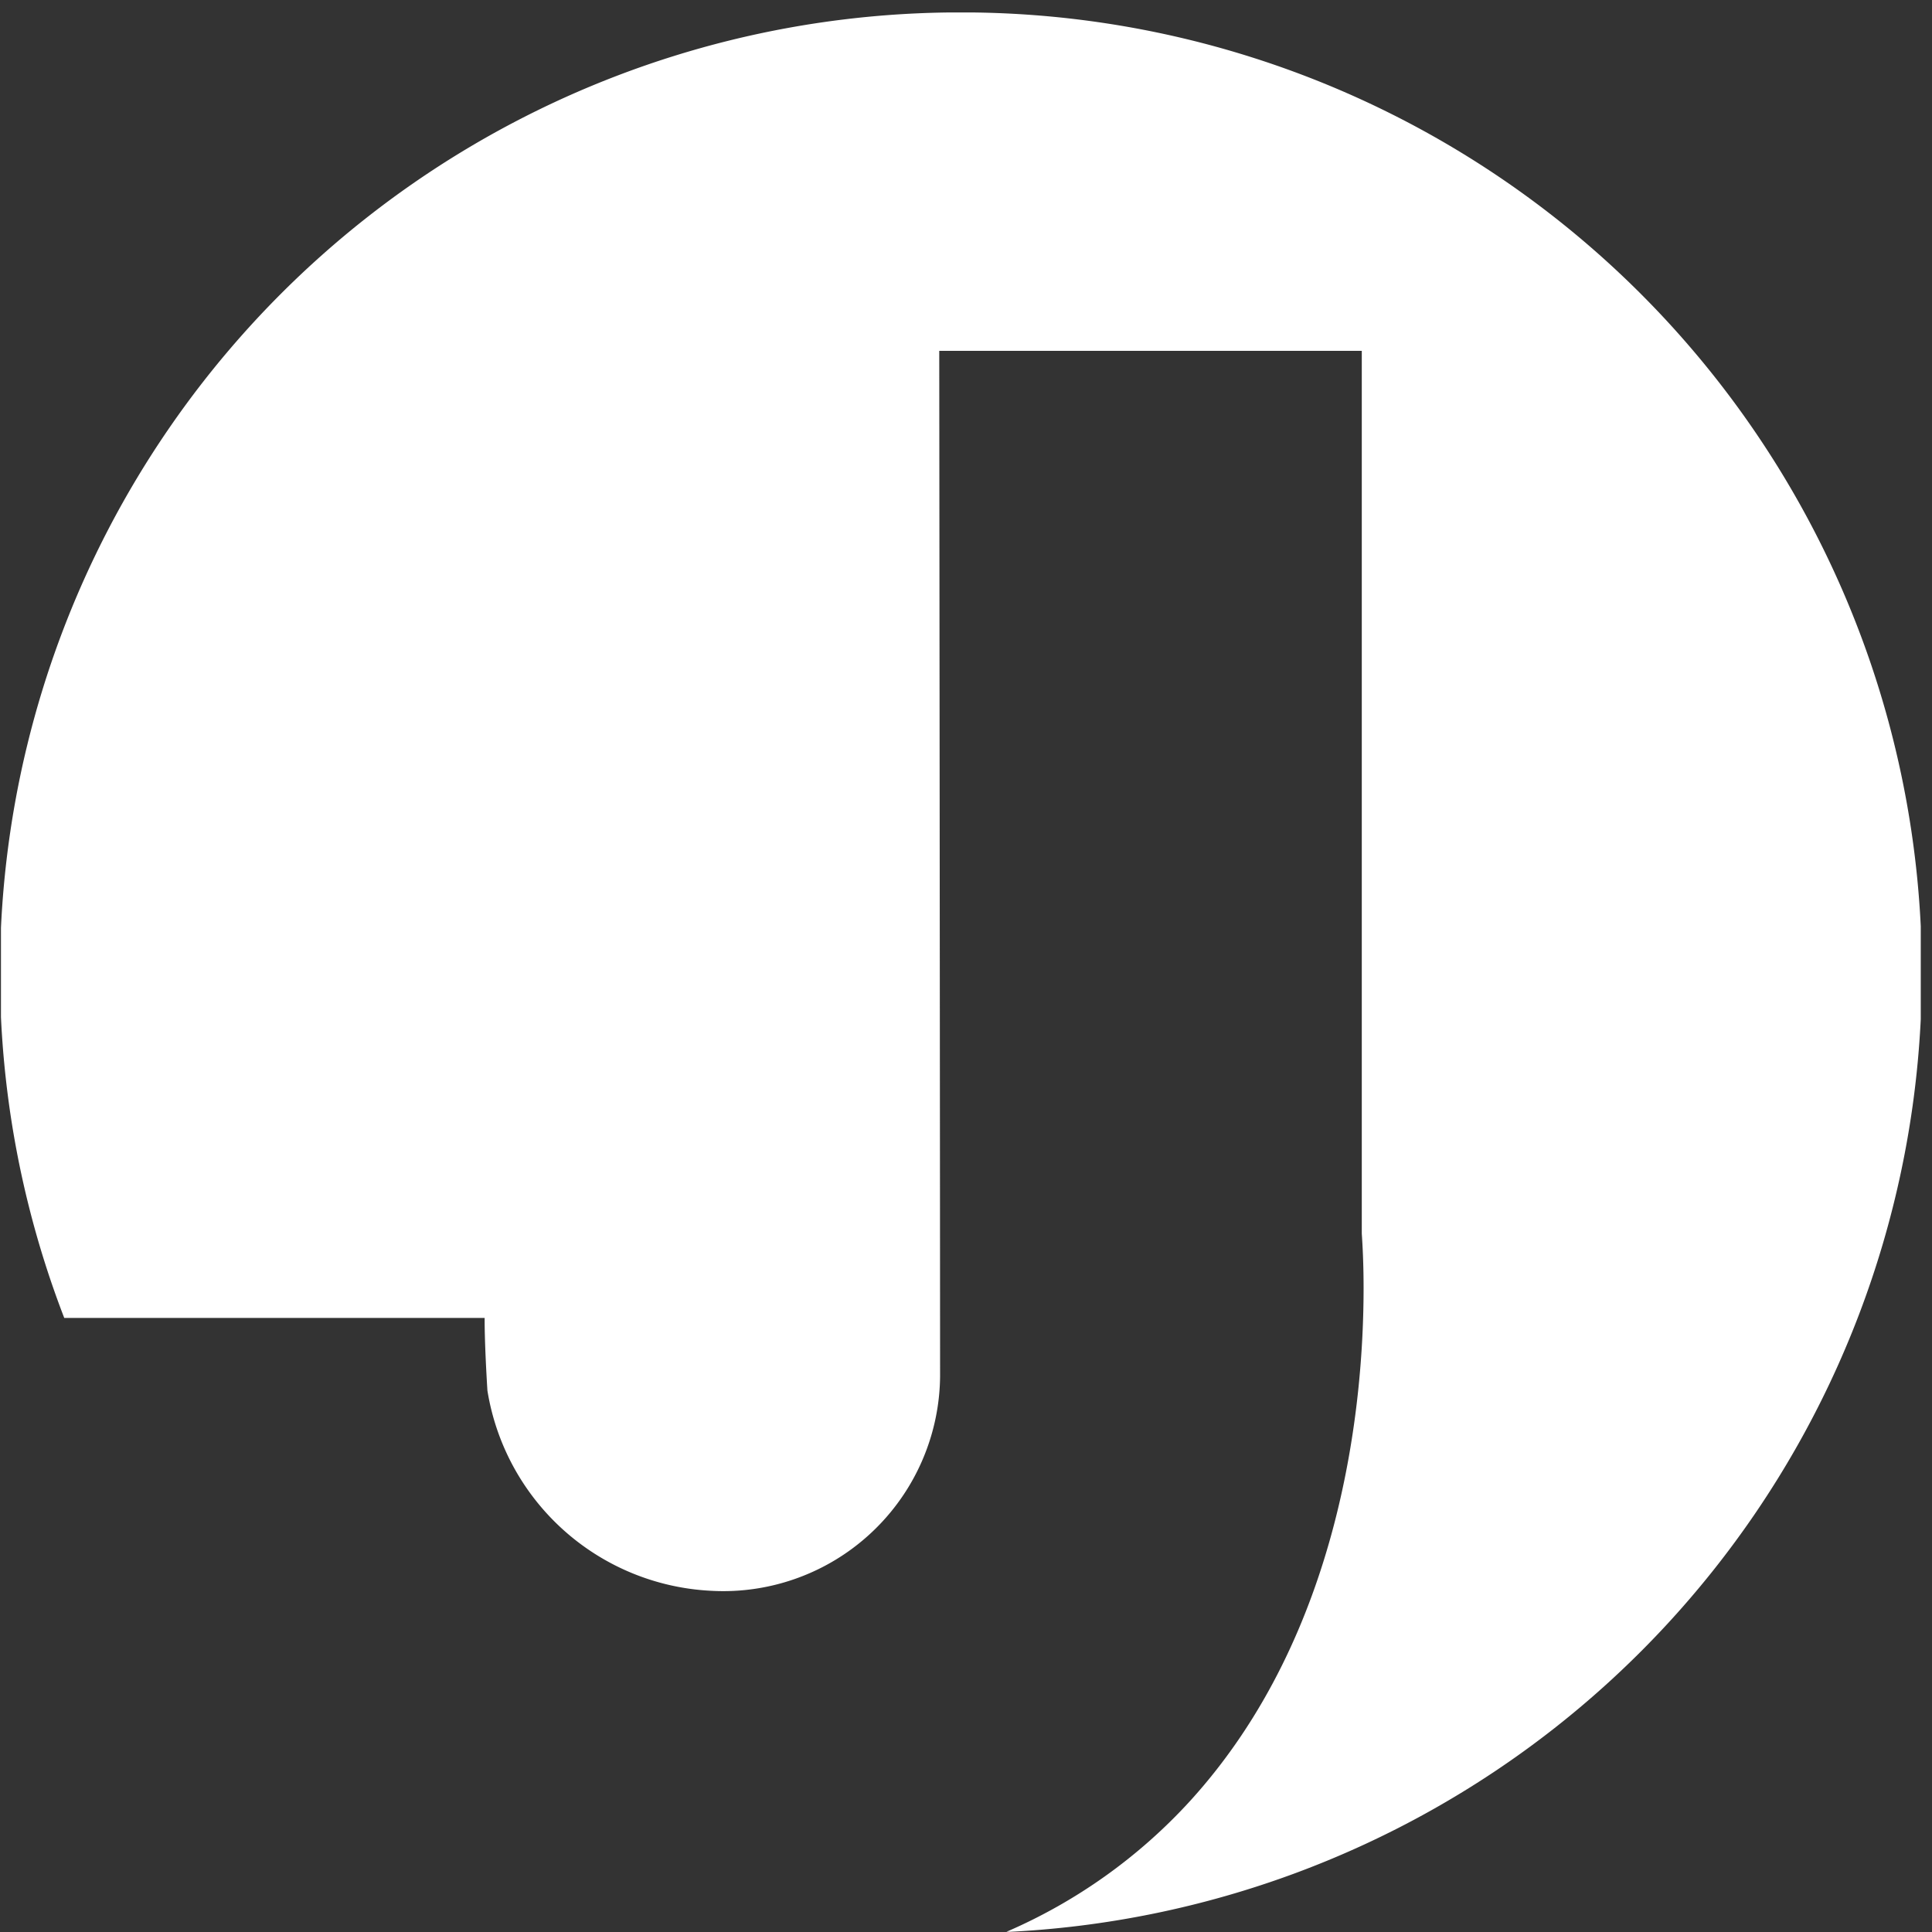 <svg xmlns="http://www.w3.org/2000/svg" xmlns:xlink="http://www.w3.org/1999/xlink" viewBox="0 0 30.077 30.077">
  <rect x="0" y="0" width="30.077" height="30.077" fill="#333333" stroke="none"/>
  <defs>
    <style>
      .cls-1 {
        fill: #fff;
      }

      .cls-2 {
        clip-path: url(#clip-path);
      }

      .cls-3 {
        clip-path: url(#clip-path-2);
      }
    </style>
    <clipPath id="clip-path">
      <path id="Path_28" data-name="Path 28" class="cls-1" d="M0-10.438H30.077V19.639H0Zm0,0" transform="translate(0 10.438)"/>
    </clipPath>
    <clipPath id="clip-path-2">
      <path id="Path_27" data-name="Path 27" class="cls-1" d="M.005,19.51H29.892v-29.88H.005Z" transform="translate(-0.005 10.371)"/>
    </clipPath>
  </defs>
  <g id="Group_335" data-name="Group 335" transform="translate(0 10.438)">
    <g id="Group_333" data-name="Group 333" class="cls-2" transform="translate(0 -10.438)">
      <g id="Group_332" data-name="Group 332" class="cls-3" transform="translate(0.015 0.193)">
        <path id="Path_26" data-name="Path 26" class="cls-1" d="M14.95-10.371A14.946,14.946,0,0,0,1,9.953H7.545s-.006.333.043,1.131A3.712,3.712,0,0,0,11.049,14.2a3.376,3.376,0,0,0,3.586-3.329c0-2.376-.013-15.973-.013-15.973H21.2V8.642c.013.187.028.474.028.848,0,1.776-.326,5.374-2.7,7.982a8.361,8.361,0,0,1-2.867,2.041,14.95,14.95,0,0,0-.706-29.884" transform="translate(-0.015 10.371)"/>
      </g>
    </g>
  </g>
</svg>

